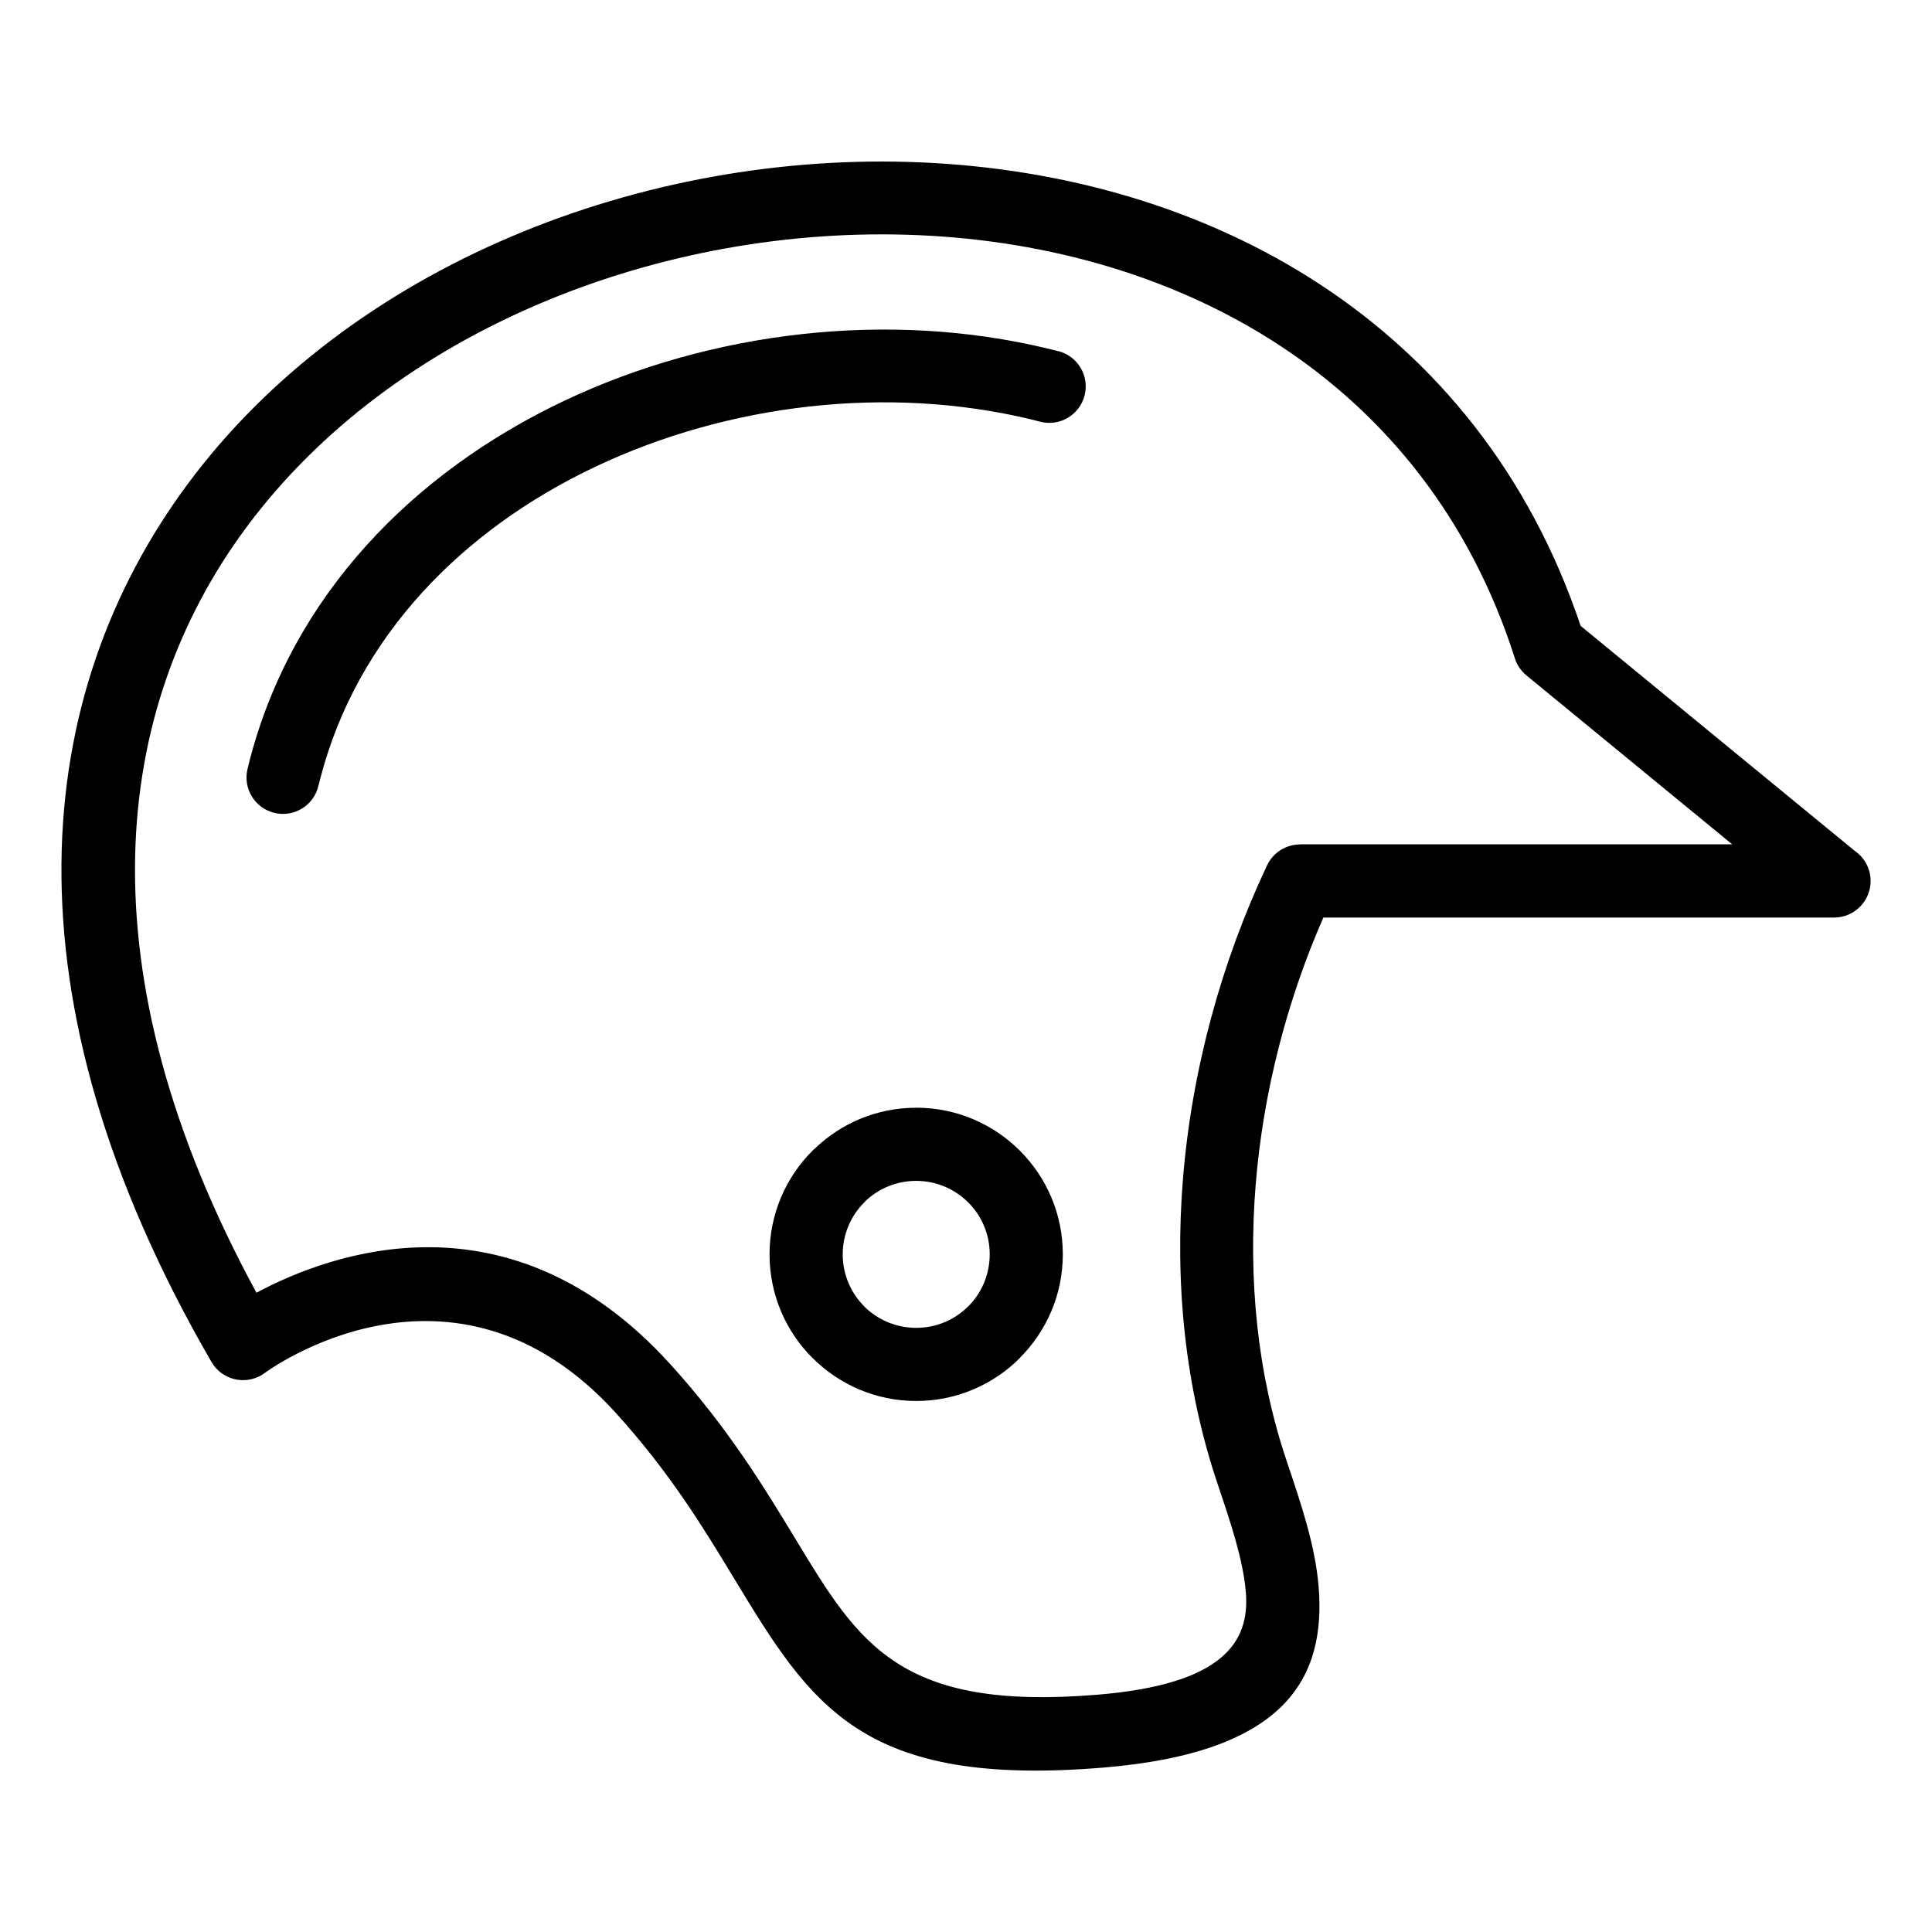 <?xml version="1.0" encoding="UTF-8"?>
<!-- Uploaded to: ICON Repo, www.iconrepo.com, Generator: ICON Repo Mixer Tools -->
<svg fill="#000000" width="800px" height="800px" version="1.1" viewBox="144 144 512 512" xmlns="http://www.w3.org/2000/svg">
 <path d="m211.94 486.6c19.617-10.52 67.109-27.961 109.64 18.863 15.418 16.973 25.031 32.859 33.359 46.598 16.762 27.676 27.492 45.387 79.926 41.051 33.012-2.734 40.414-13.77 39.297-27.176-0.711-8.57-4.066-18.531-7.344-28.25l-0.137-0.422c-8.707-25.77-11.395-53.461-9.191-80.773 2.344-28.961 10.219-57.602 22.293-83.16 1.648-3.492 5.125-5.547 8.75-5.547v-0.031h114.51l-54.531-44.77c-1.559-1.285-2.613-2.949-3.129-4.746-23.652-73.789-88.918-108.88-157.84-111.91-34.098-1.496-69.043 4.793-100.38 18.078-31.09 13.18-58.555 33.266-77.93 59.43-35.535 47.973-43.832 117.11 2.734 202.76zm174.86-49.047c10.73 0 20.449 4.352 27.477 11.383 7.027 7.027 11.383 16.746 11.383 27.477 0 10.699-4.352 20.406-11.383 27.434l-0.016 0.016 0.016 0.031c-7.027 7.027-16.746 11.383-27.477 11.383-10.699 0-20.406-4.352-27.449-11.383l-0.016-0.031-0.016 0.031c-7.027-7.027-11.383-16.746-11.383-27.477 0-10.73 4.352-20.449 11.383-27.477 0.195-0.195 0.395-0.395 0.621-0.559 6.984-6.711 16.445-10.82 26.875-10.82zm13.77 25.09c-3.523-3.523-8.402-5.699-13.77-5.699-5.184 0-9.898 2.012-13.375 5.289l-0.395 0.422c-3.523 3.523-5.699 8.402-5.699 13.77 0 5.379 2.176 10.246 5.699 13.77l-0.016 0.016c3.523 3.508 8.402 5.684 13.801 5.684 5.379 0 10.246-2.176 13.77-5.699l0.016 0.016c3.508-3.523 5.684-8.402 5.684-13.801 0-5.379-2.176-10.246-5.699-13.77zm23.926-225.58c5.168 1.344 8.27 6.606 6.922 11.773-1.344 5.152-6.606 8.27-11.773 6.922l-2.555-0.648c-37.711-9.07-80.047-4.172-115.49 12.664-34.914 16.582-62.953 44.785-72.73 82.57l-0.5 1.965c-1.254 5.184-6.469 8.375-11.652 7.117-5.184-1.254-8.375-6.469-7.117-11.652l0.559-2.266c11.367-43.816 43.395-76.297 83.191-95.207 39.254-18.637 86.242-24.047 128.2-13.949l2.934 0.727zm-117.24 281.43c-43.379-47.746-93-10.715-93.137-10.609-0.273 0.195-0.559 0.395-0.863 0.574-4.625 2.676-10.535 1.09-13.211-3.523-56.512-97.562-47.383-177.17-6.363-232.58 21.492-29.02 51.781-51.223 85.957-65.719 33.945-14.402 71.793-21.219 108.7-19.59 75.602 3.324 147.38 41.852 174.55 122.82l72.625 59.613c2.555 1.754 4.219 4.672 4.219 7.996 0 5.352-4.336 9.688-9.688 9.688h-135.34c-9.656 22.023-15.961 46.312-17.941 70.855-2.012 24.895 0.395 49.984 8.207 73.125l0.137 0.422c3.672 10.898 7.453 22.051 8.328 32.785 2.012 24.289-8.555 44.059-57.012 48.078-64.281 5.32-77.445-16.414-98.016-50.348-7.812-12.895-16.836-27.797-31.152-43.574z"/>
</svg>